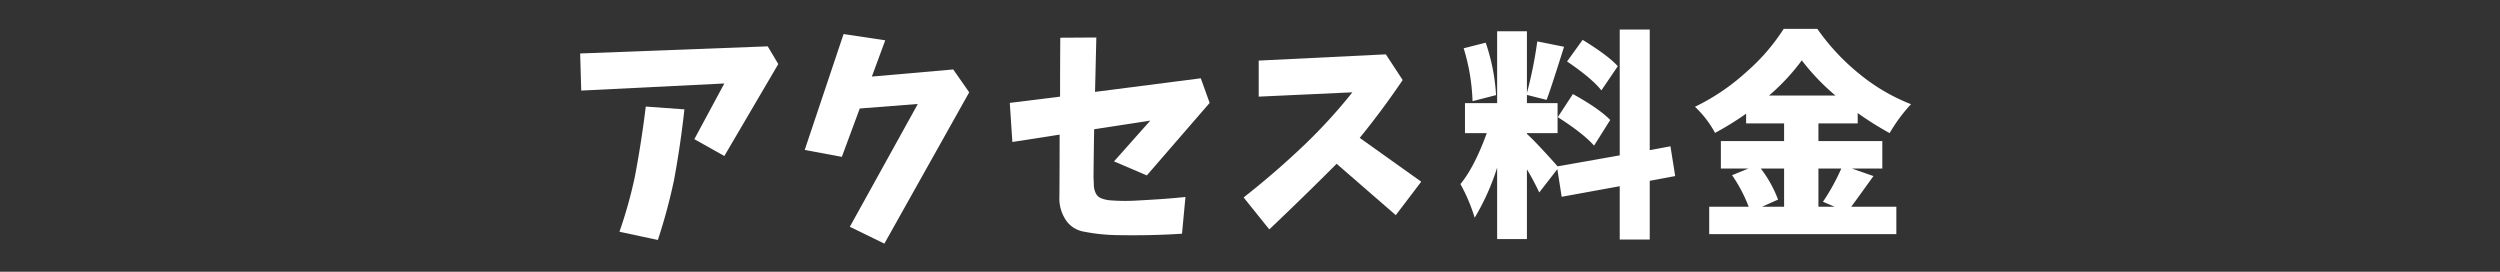 <svg xmlns="http://www.w3.org/2000/svg" viewBox="0 0 690 75"><rect x="0" y="0" width="690" height="75" fill="#333333" stroke="none"/><defs><style>.cls-1{fill:none;}.cls-2{fill:#fff;}</style></defs><g id="base"><rect class="cls-1" width="690" height="75"/></g><g id="アクセス料金"><path class="cls-2" d="M160.124,14.757l51.766-1.965,2.919,4.884L199.917,43.054l-8.281-4.647,8.281-15.369L160.421,25Zm18.109,14.655,10.663.774q-1.072,9.829-2.859,19.48a154.216,154.216,0,0,1-4.468,16.561l-10.6-2.264a126.164,126.164,0,0,0,4.23-15.071Q177.04,39.241,178.233,29.412Z"/><path class="cls-2" d="M232.825,9.4l11.5,1.728-3.693,10.007,22.458-1.965L267.5,25.48,244.084,67.239l-9.531-4.646,18.764-33.9-16.024,1.251-4.944,13.344L222.1,41.386Z"/><path class="cls-2" d="M278.7,28.4l13.88-1.728q0-8.1.06-16.262l9.948-.06q-.178,7.566-.357,15.012l29.189-3.753,2.442,6.791L316.524,48.415l-9.054-3.872,10.008-11.259-15.489,2.383q-.12,6.672-.178,13.225.059,1.131.089,2.233a5.449,5.449,0,0,0,.506,2.145,2.726,2.726,0,0,0,1.549,1.459,8.456,8.456,0,0,0,2.2.537,50.893,50.893,0,0,0,6.97.119q3.514-.178,7.029-.417t7.03-.6L326.234,64.5q-4.587.3-9.114.387t-9.084,0a51.038,51.038,0,0,1-9.025-.983,7.429,7.429,0,0,1-5.094-3.574,10.757,10.757,0,0,1-1.519-6.195q.06-8.458.06-16.978l-13.046,2.026Z"/><path class="cls-2" d="M347.406,16.723,382.493,15l4.647,7.088q-5.6,8.282-11.855,15.966l16.978,12.093-7.03,9.233L368.911,45.2l-.774.775q-8.817,8.817-17.812,17.335l-7.089-8.817Q351.993,47.642,360.1,39.9A146.612,146.612,0,0,0,373.26,25.48l-25.854,1.191Z"/><path class="cls-2" d="M462.355,48.594l-7.029,1.31v16.2h-8.28V51.394l-16.025,2.918-1.191-7.624-5,6.433a64.571,64.571,0,0,0-3.4-6.374V65.988H413.21V46.271a64.8,64.8,0,0,1-6.195,13.82,48.715,48.715,0,0,0-3.932-9.293q3.871-4.706,7.268-14.059h-6.017V28.458h8.876V8.622h8.221V25.659a114.6,114.6,0,0,0,2.859-14.238l7.387,1.49q-3.873,12.33-4.825,14.654l-5.421-1.37v2.263h8.459v8.281h-8.459v.238q1.251,1.073,4.11,4.14t4.349,4.8l17.156-3.038V8.145h8.28v33.3l5.719-1.072Zm-49.443-22.34-6.493,1.668a55.265,55.265,0,0,0-2.442-14.594l6.076-1.549A54.1,54.1,0,0,1,412.912,26.254Zm17.037,6.077,4.17-6.374q7.207,3.991,10.306,7.148l-4.468,7.089Q437.038,36.858,429.949,32.331ZM446.51,18.272l-4.528,6.672q-2.562-3.276-9.471-7.983L436.8,11Q443.828,15.294,446.51,18.272Z"/><path class="cls-2" d="M511.117,46.509l5.957,2.085q-5.659,7.863-6.135,8.459h12.45v7.565H471.742V57.053h10.9a41.64,41.64,0,0,0-4.586-8.7l4.527-1.846h-7.625V38.943h17.453V34.058H481.928V31.377a80.92,80.92,0,0,1-8.578,5.3,28.138,28.138,0,0,0-5.539-7.208,59.336,59.336,0,0,0,14.236-9.65A54.81,54.81,0,0,0,492.293,7.966h9.293a60.455,60.455,0,0,0,11.766,12.57,52.436,52.436,0,0,0,14.087,8.22,44.211,44.211,0,0,0-5.9,7.983,89.088,89.088,0,0,1-8.816-5.54v2.859H501.885v4.885h17.633v7.566Zm-18.705,0h-6.433a33.5,33.5,0,0,1,4.765,8.578l-4.408,1.966h6.076Zm-4.17-20.135H506.59a62.132,62.132,0,0,1-9.293-9.71A58,58,0,0,1,488.242,26.374ZM508.2,46.509h-6.314V57.053h4.467l-3.217-1.37A56.989,56.989,0,0,0,508.2,46.509Z"/></g></svg>